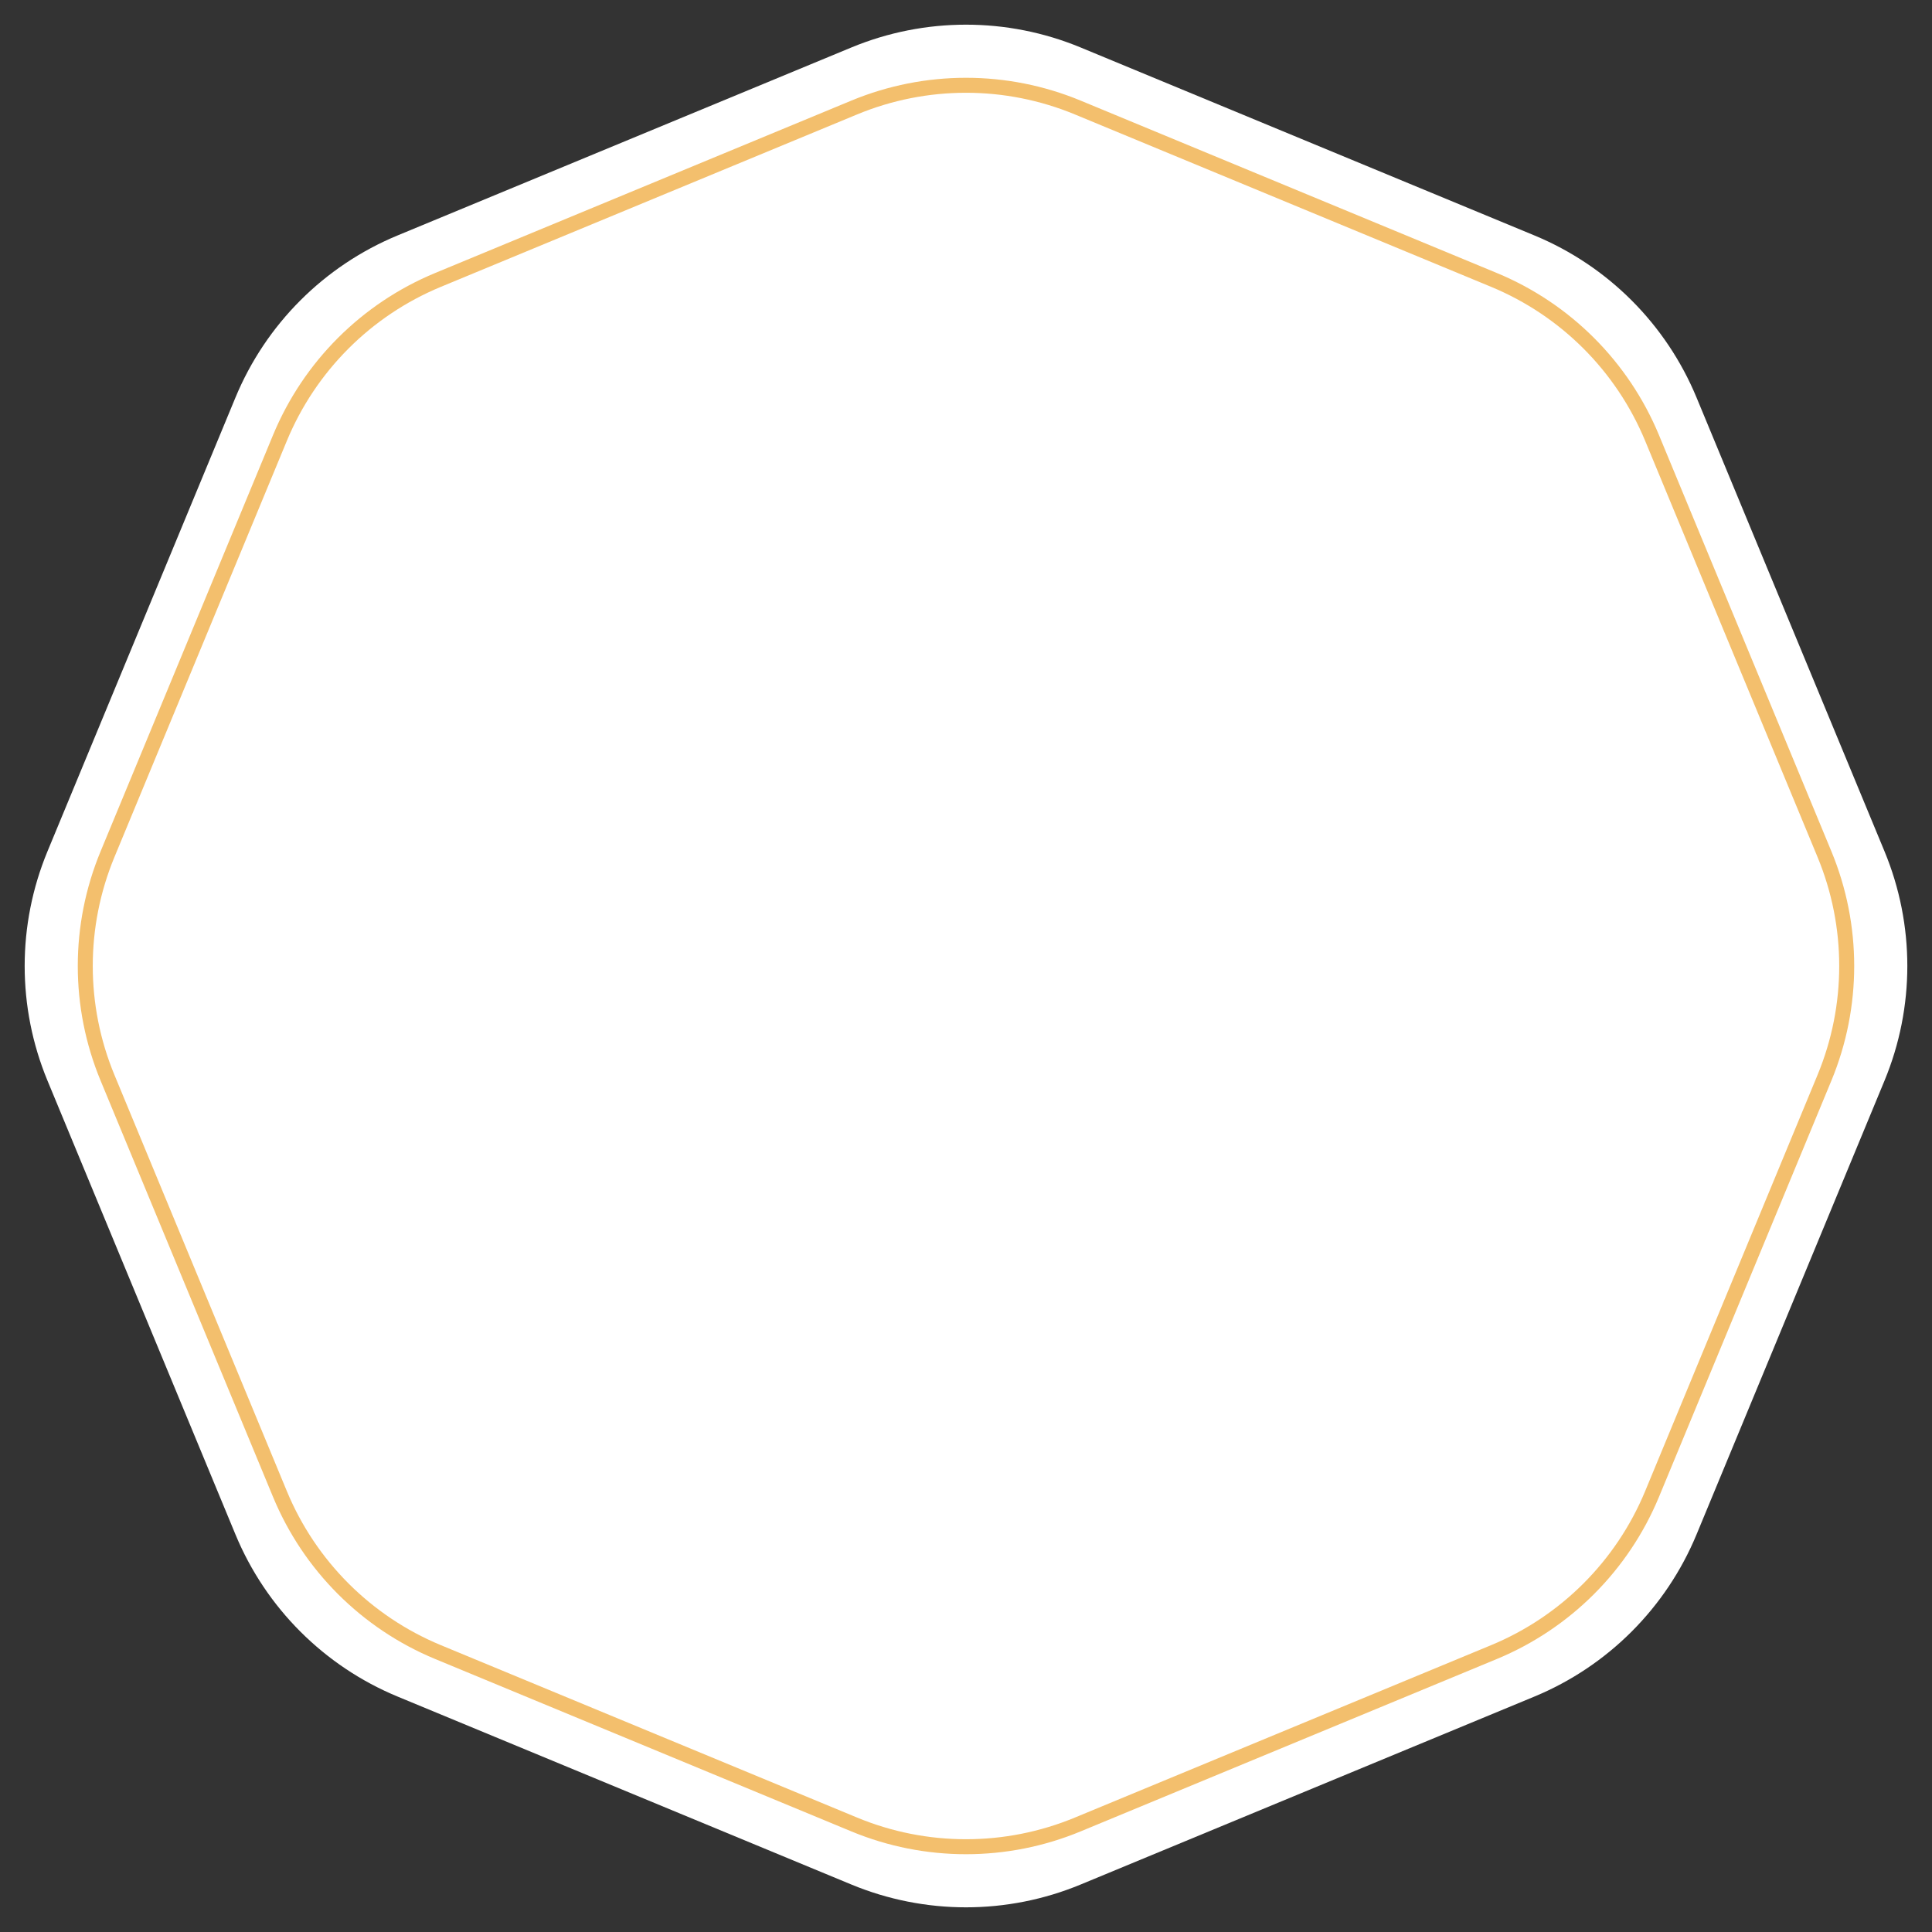 <?xml version="1.0" encoding="UTF-8"?> <svg xmlns="http://www.w3.org/2000/svg" width="129" height="129" viewBox="0 0 129 129" fill="none"><rect x="0" y="0" width="129" height="129" fill="#333333" stroke="none"/><path d="M56.846 3.17C61.747 1.14 67.253 1.14 72.154 3.17L102.455 15.721C107.355 17.751 111.249 21.645 113.279 26.545L125.83 56.846C127.86 61.747 127.86 67.253 125.83 72.154L113.279 102.455C111.249 107.355 107.355 111.249 102.455 113.279L72.154 125.83C67.253 127.86 61.747 127.86 56.846 125.83L26.545 113.279C21.645 111.249 17.751 107.355 15.721 102.455L3.17 72.154C1.14 67.253 1.14 61.747 3.17 56.846L15.721 26.545C17.751 21.645 21.645 17.751 26.545 15.721L56.846 3.17Z" fill="white"></path><path d="M71.962 7.179L99.755 18.691C104.533 20.67 108.329 24.466 110.309 29.244L121.821 57.038C123.8 61.816 123.8 67.184 121.821 71.962L110.309 99.756C108.329 104.534 104.533 108.33 99.755 110.309L71.962 121.821C67.184 123.801 61.815 123.801 57.037 121.821L29.244 110.309C24.466 108.33 20.67 104.534 18.691 99.756L7.178 71.962C5.199 67.184 5.199 61.816 7.178 57.038L18.691 29.244C20.67 24.466 24.466 20.67 29.244 18.691L57.037 7.179C61.815 5.199 67.184 5.199 71.962 7.179Z" stroke="#F3BF6D"></path></svg> 